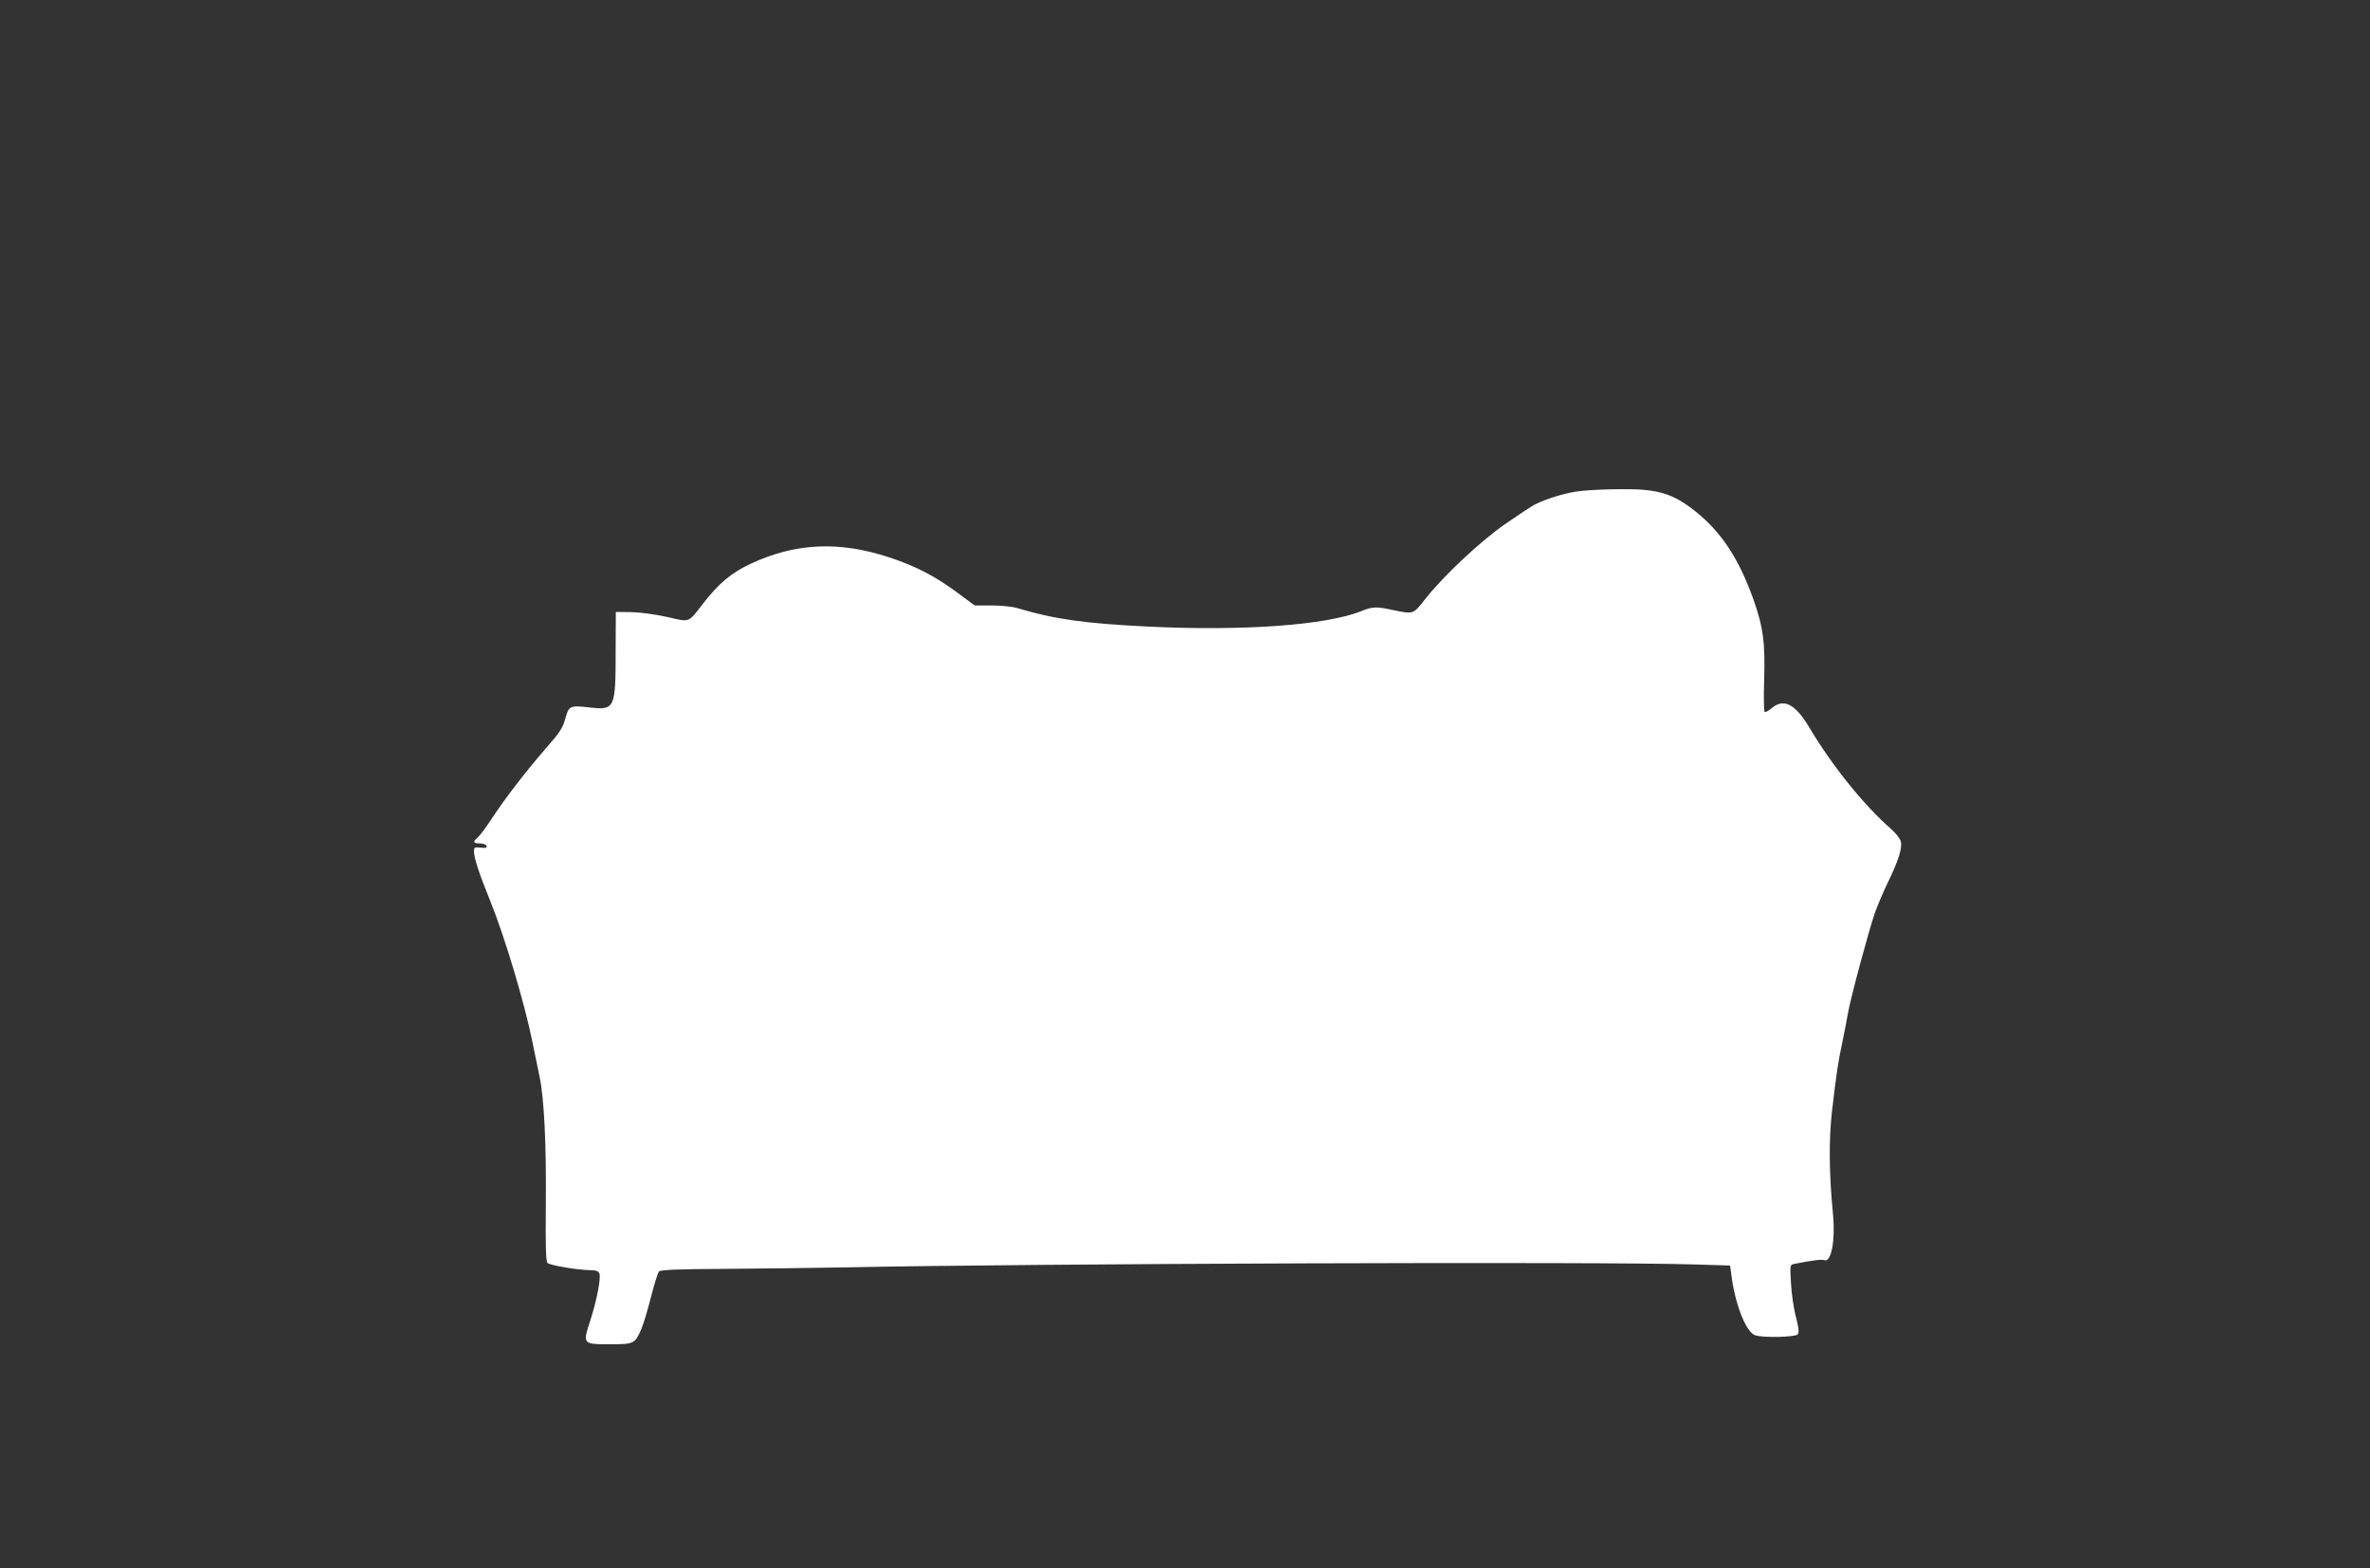 <?xml version="1.0" standalone="no"?>
<!DOCTYPE svg PUBLIC "-//W3C//DTD SVG 20010904//EN"
 "http://www.w3.org/TR/2001/REC-SVG-20010904/DTD/svg10.dtd">
<svg version="1.0" xmlns="http://www.w3.org/2000/svg"
 width="1280pt" height="847pt" viewBox="0 0 1280 847"
 preserveAspectRatio="xMidYMid meet">
<rect x="0" y="0" width="1280" height="847" fill="#333333" stroke="none"/>
<g transform="translate(0,847) scale(0.1,-0.1)"
fill="#ffffff" stroke="none">
<path d="M8545 5819 c-78 -7 -186 -39 -256 -74 -19 -10 -90 -57 -158 -104
-135 -93 -336 -282 -435 -408 -63 -81 -62 -81 -171 -58 -91 20 -113 19 -171
-5 -192 -77 -639 -109 -1155 -84 -341 17 -501 39 -702 99 -29 9 -90 15 -142
15 l-91 0 -93 69 c-125 92 -225 143 -369 191 -271 89 -507 78 -748 -35 -103
-48 -172 -105 -257 -215 -82 -106 -69 -101 -194 -72 -64 14 -143 25 -193 26
l-84 1 -1 -220 c0 -301 -5 -311 -139 -296 -108 12 -114 10 -133 -61 -14 -50
-31 -76 -106 -161 -106 -122 -215 -263 -291 -378 -30 -46 -64 -92 -75 -101
-29 -25 -26 -33 11 -33 17 0 33 -6 36 -14 3 -10 -4 -12 -32 -9 -33 4 -36 2
-36 -22 0 -34 30 -124 87 -264 77 -189 186 -553 227 -756 14 -69 32 -157 40
-195 25 -114 37 -369 34 -692 -2 -221 0 -305 9 -314 13 -13 163 -38 231 -39
30 0 44 -5 49 -17 10 -25 -14 -146 -49 -255 -42 -128 -42 -128 108 -128 127 0
133 3 166 78 11 24 35 102 53 174 18 71 38 135 44 141 9 9 107 13 344 14 183
1 478 5 657 8 987 21 4105 32 4590 16 l194 -6 11 -80 c21 -141 77 -279 123
-296 39 -15 218 -11 231 4 8 11 6 34 -9 93 -12 43 -24 125 -27 181 -6 102 -6
102 18 107 91 18 148 26 162 20 37 -14 60 107 47 244 -22 229 -23 404 -6 558
25 212 33 267 56 374 11 52 24 122 30 155 12 74 111 443 146 545 15 41 45 113
68 160 58 118 81 190 72 225 -4 16 -28 47 -54 69 -145 127 -318 341 -442 550
-75 125 -137 156 -202 101 -16 -14 -33 -23 -37 -20 -5 2 -6 81 -3 175 6 199
-5 280 -55 424 -78 223 -175 372 -316 484 -123 98 -205 122 -402 120 -71 0
-166 -4 -210 -9z"/>
</g>
</svg>
